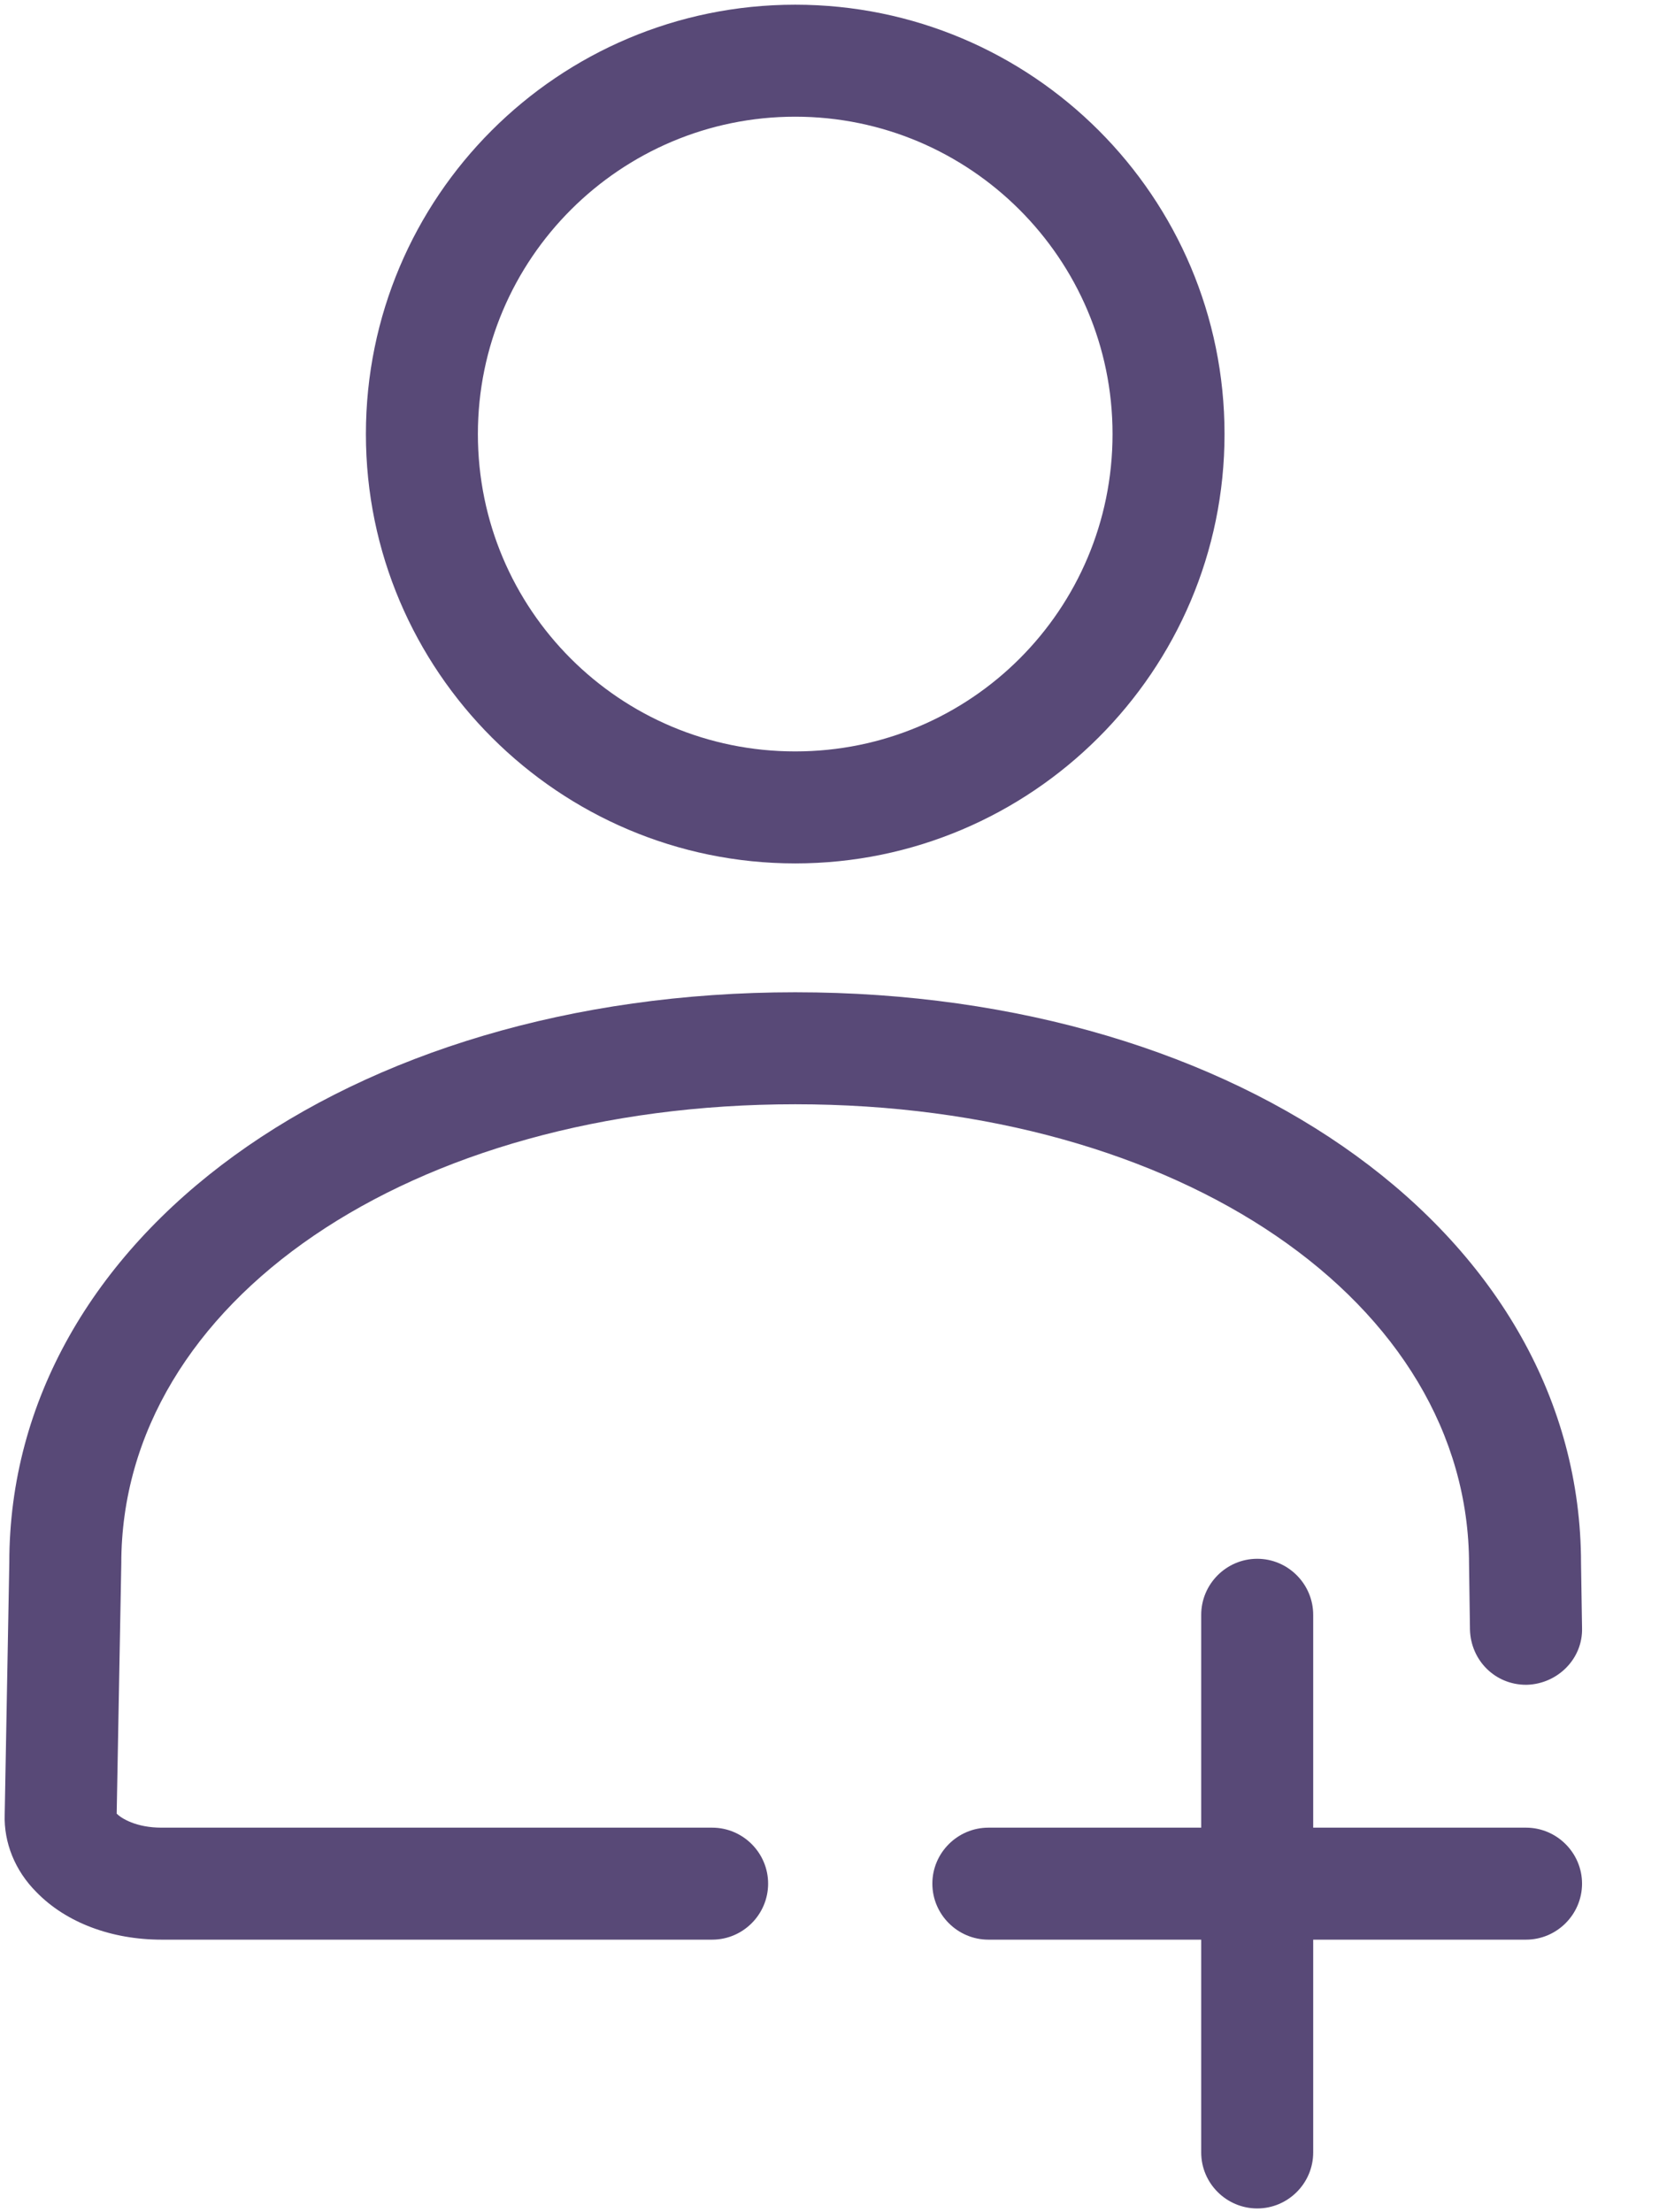 <?xml version="1.0" encoding="UTF-8"?>
<svg width="18px" height="24px" viewBox="0 0 18 24" version="1.1" xmlns="http://www.w3.org/2000/svg" xmlns:xlink="http://www.w3.org/1999/xlink">
    <title>FD94F41F-1BD8-4B61-9A1C-54D916B42AB9@1x</title>
    <g id="Page-1" stroke="none" stroke-width="1" fill="none" fill-rule="evenodd">
        <g id="CW_Feature-list_Both" transform="translate(-104, -526)" fill="#584977" fill-rule="nonzero">
            <g id="Group" transform="translate(104, 526)">
                <path d="M8.628,9.367 C6.066,9.367 3.97,7.281 3.97,4.709 C3.97,2.137 6.056,0.051 8.628,0.051 C11.2,0.051 13.286,2.137 13.286,4.709 C13.286,7.281 11.19,9.367 8.628,9.367 Z M8.628,1.266 C6.734,1.266 5.185,2.805 5.185,4.709 C5.185,6.613 6.724,8.152 8.628,8.152 C10.532,8.152 12.071,6.613 12.071,4.709 C12.071,2.805 10.522,1.266 8.628,1.266 Z" id="Shape"></path>
                <path d="M7.727,21.043 L1.752,21.043 C1.215,21.043 0.719,20.861 0.395,20.527 C0.162,20.294 0.041,19.99 0.051,19.686 L0.101,16.952 C0.101,13.428 3.767,10.765 8.628,10.765 C13.489,10.765 17.154,13.428 17.154,16.962 L17.165,17.661 C17.175,17.995 16.901,18.268 16.567,18.278 C16.567,18.278 16.557,18.278 16.557,18.278 C16.223,18.278 15.959,18.015 15.949,17.681 L15.939,16.972 C15.939,14.127 12.8,11.98 8.628,11.98 C4.456,11.98 1.316,14.116 1.316,16.962 L1.266,19.676 C1.316,19.727 1.478,19.828 1.752,19.828 L7.727,19.828 C8.061,19.828 8.334,20.101 8.334,20.435 C8.334,20.77 8.061,21.043 7.727,21.043 Z" id="Path"></path>
                <path d="M17.165,20.435 C17.165,20.77 16.891,21.043 16.557,21.043 L14.248,21.043 L14.248,23.352 C14.248,23.686 13.975,23.959 13.641,23.959 C13.306,23.959 13.033,23.686 13.033,23.352 L13.033,21.043 L10.724,21.043 C10.39,21.043 10.116,20.77 10.116,20.435 C10.116,20.101 10.39,19.828 10.724,19.828 L13.033,19.828 L13.033,17.519 C13.033,17.185 13.306,16.911 13.641,16.911 C13.975,16.911 14.248,17.185 14.248,17.519 L14.248,19.828 L16.557,19.828 C16.891,19.828 17.165,20.101 17.165,20.435 Z" id="Path"></path>
            </g>
        </g>
    </g>
</svg>
